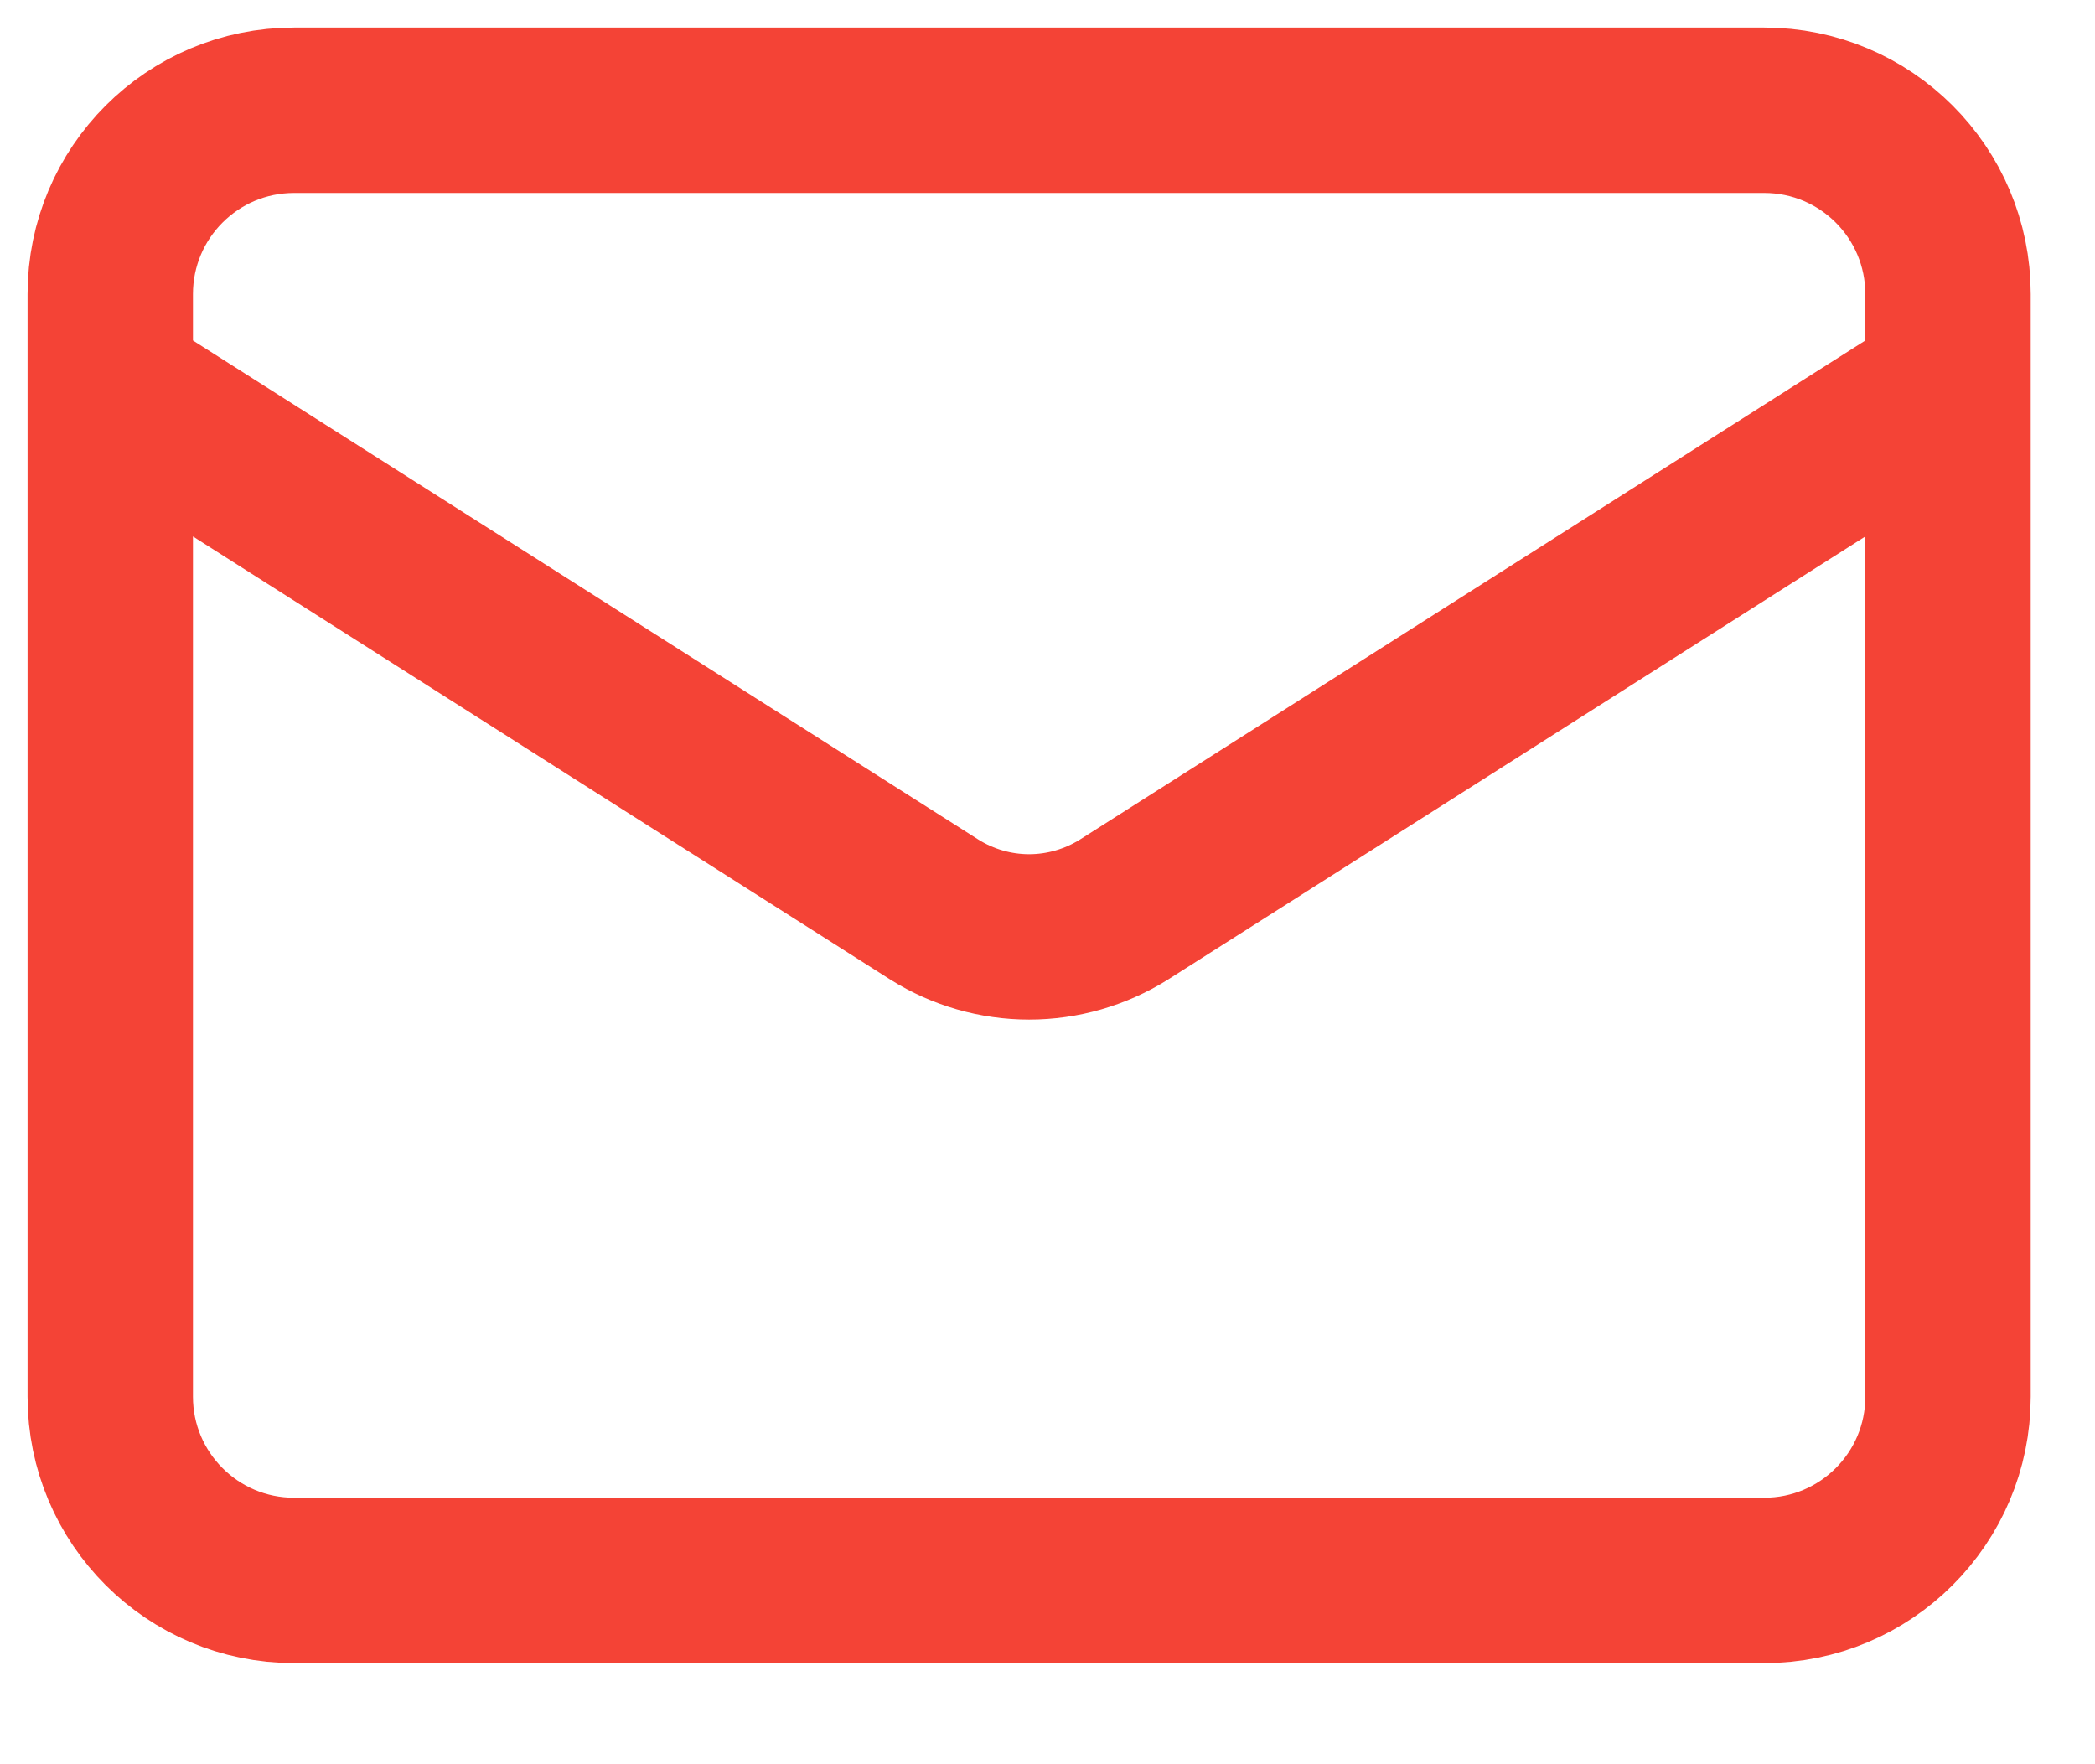 <?xml version="1.0" encoding="utf-8"?>
<svg xmlns="http://www.w3.org/2000/svg" fill="none" height="100%" overflow="visible" preserveAspectRatio="none" style="display: block;" viewBox="0 0 19 16" width="100%">
<path d="M17.667 3.5L10.192 8.25C9.934 8.411 9.637 8.497 9.333 8.497C9.03 8.497 8.732 8.411 8.475 8.25L1 3.5M2.667 1H16C16.921 1 17.667 1.746 17.667 2.667V12.667C17.667 13.587 16.921 14.333 16 14.333H2.667C1.746 14.333 1 13.587 1 12.667V2.667C1 1.746 1.746 1 2.667 1Z" id="Vector" stroke="#F44336" stroke-linecap="round" stroke-linejoin="round" stroke-width="1.5"/>
</svg>